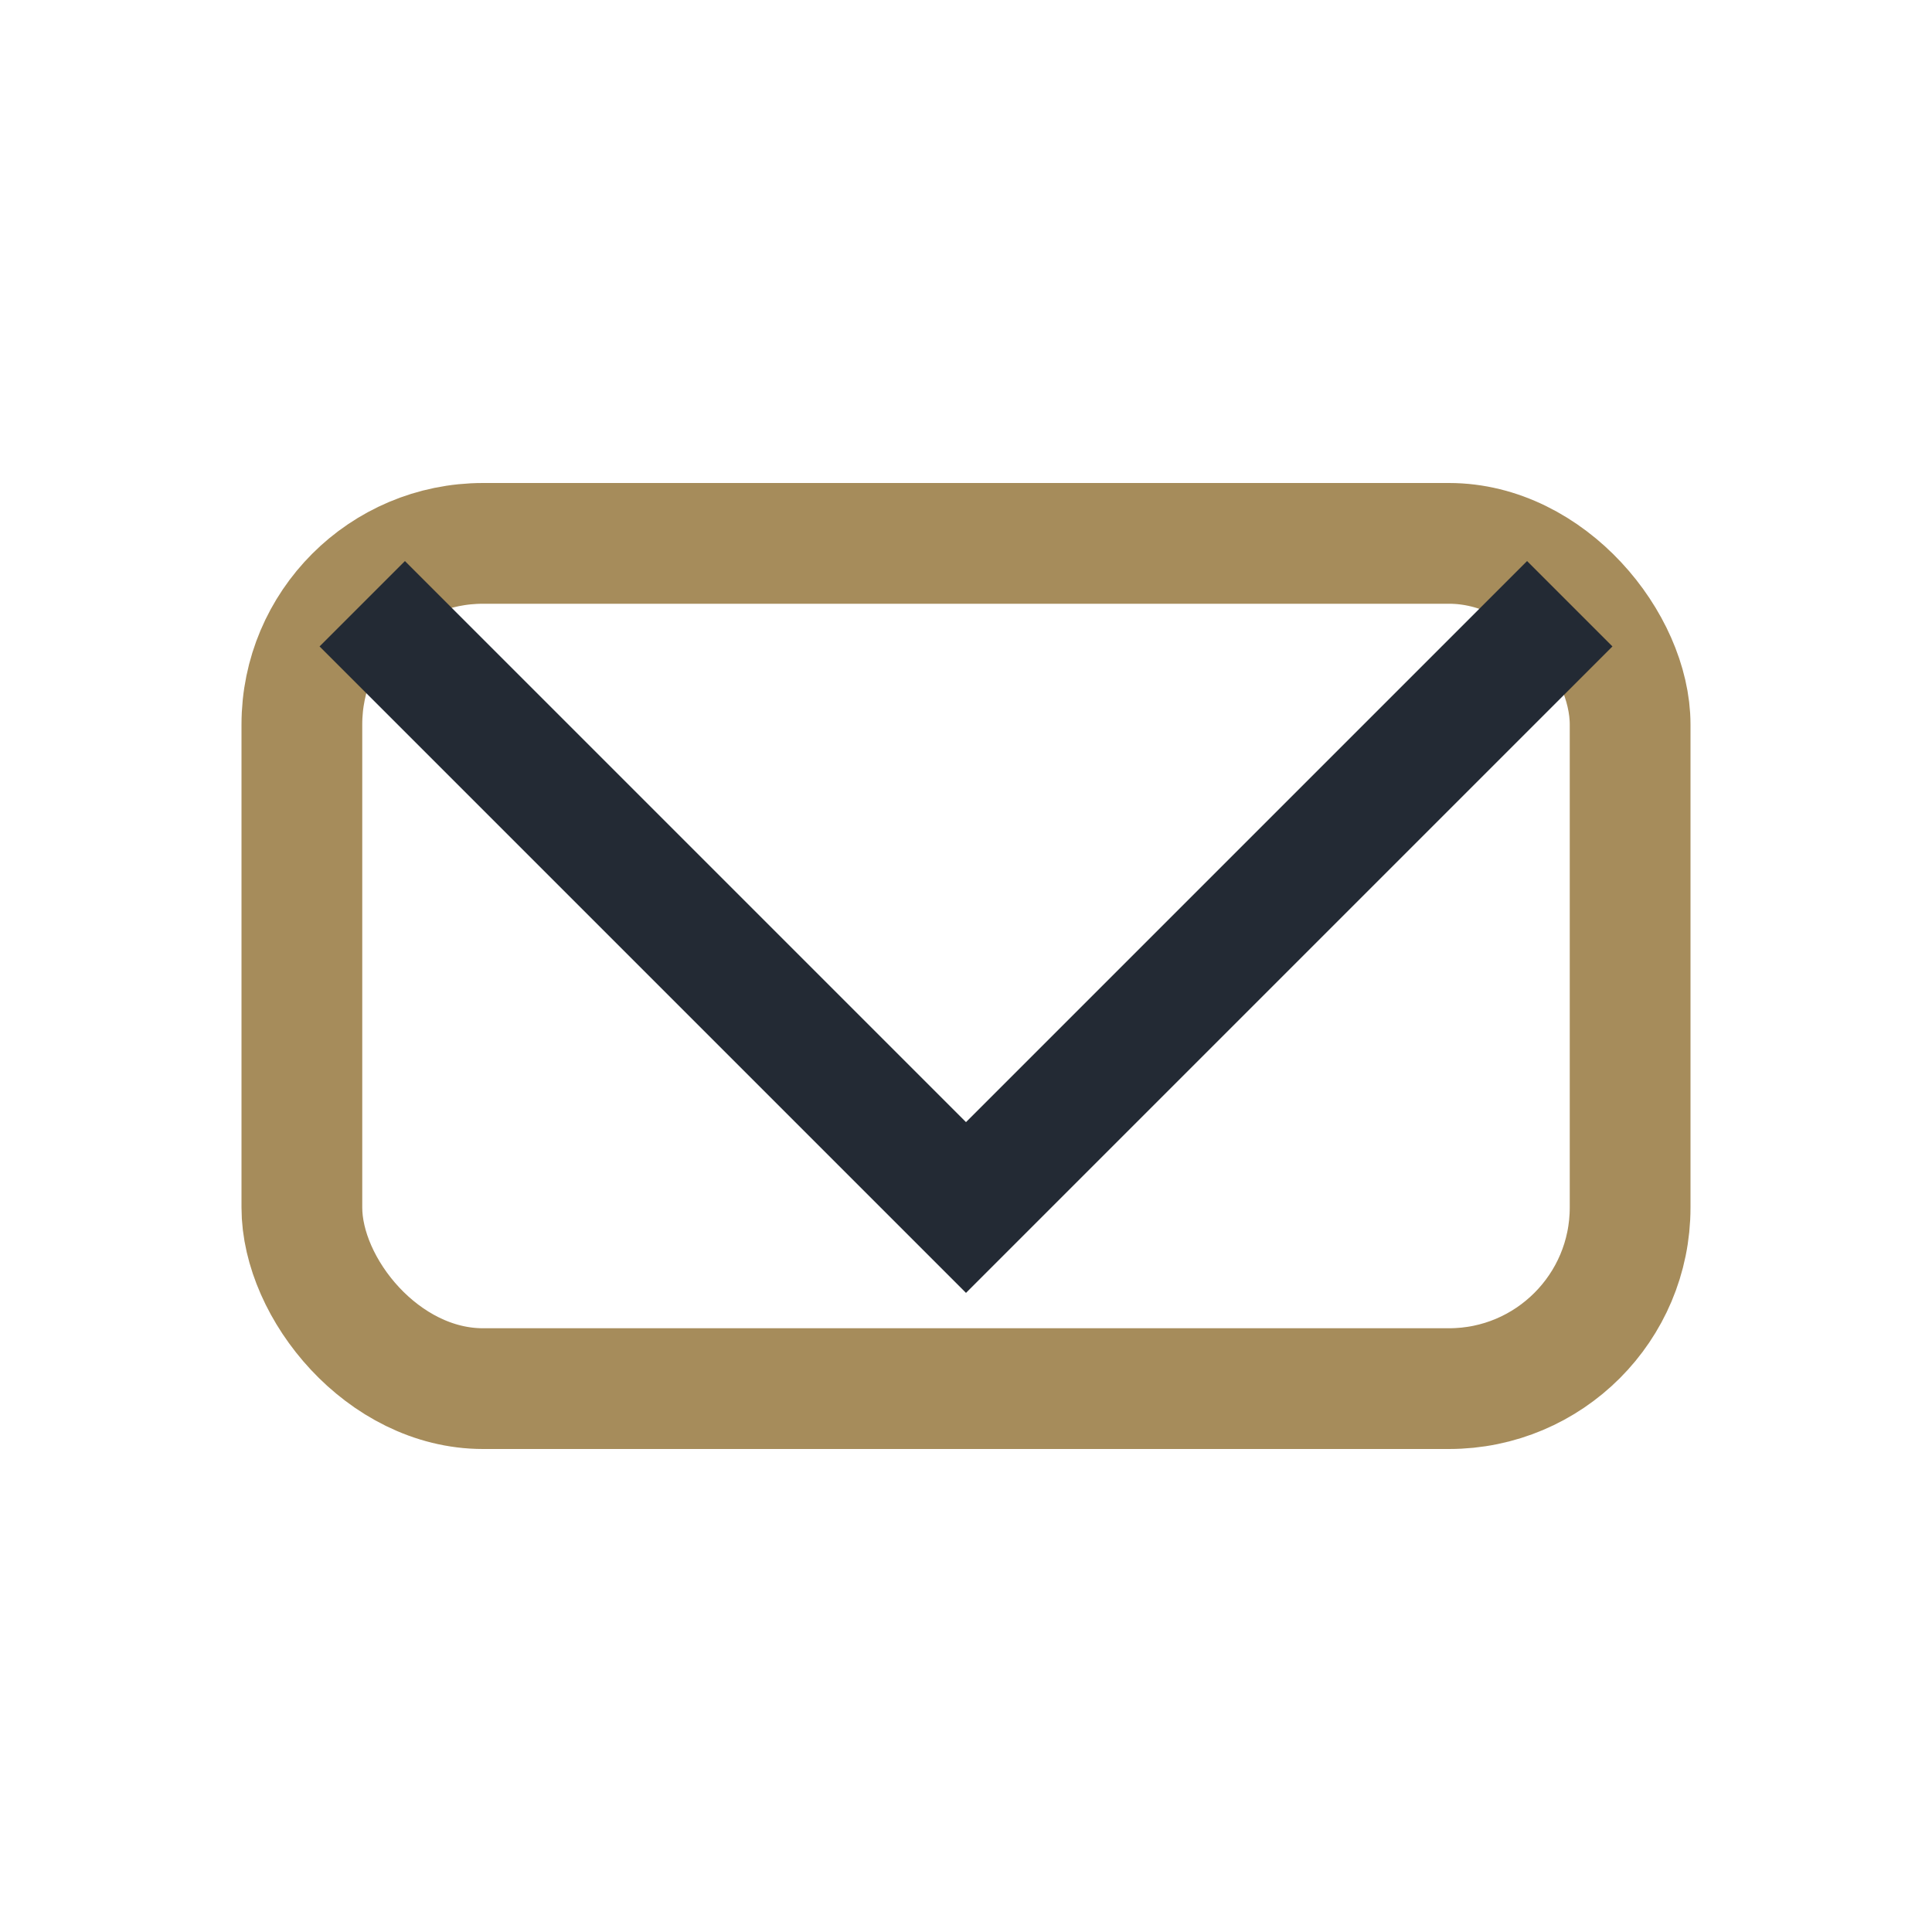<?xml version="1.0" encoding="UTF-8"?>
<svg xmlns="http://www.w3.org/2000/svg" width="32" height="32" viewBox="0 0 32 32"><rect x="5" y="9" width="22" height="14" rx="3" fill="none" stroke="#A68C5B" stroke-width="2"/><polyline points="6,10 16,20 26,10" fill="none" stroke="#232A34" stroke-width="2"/></svg>